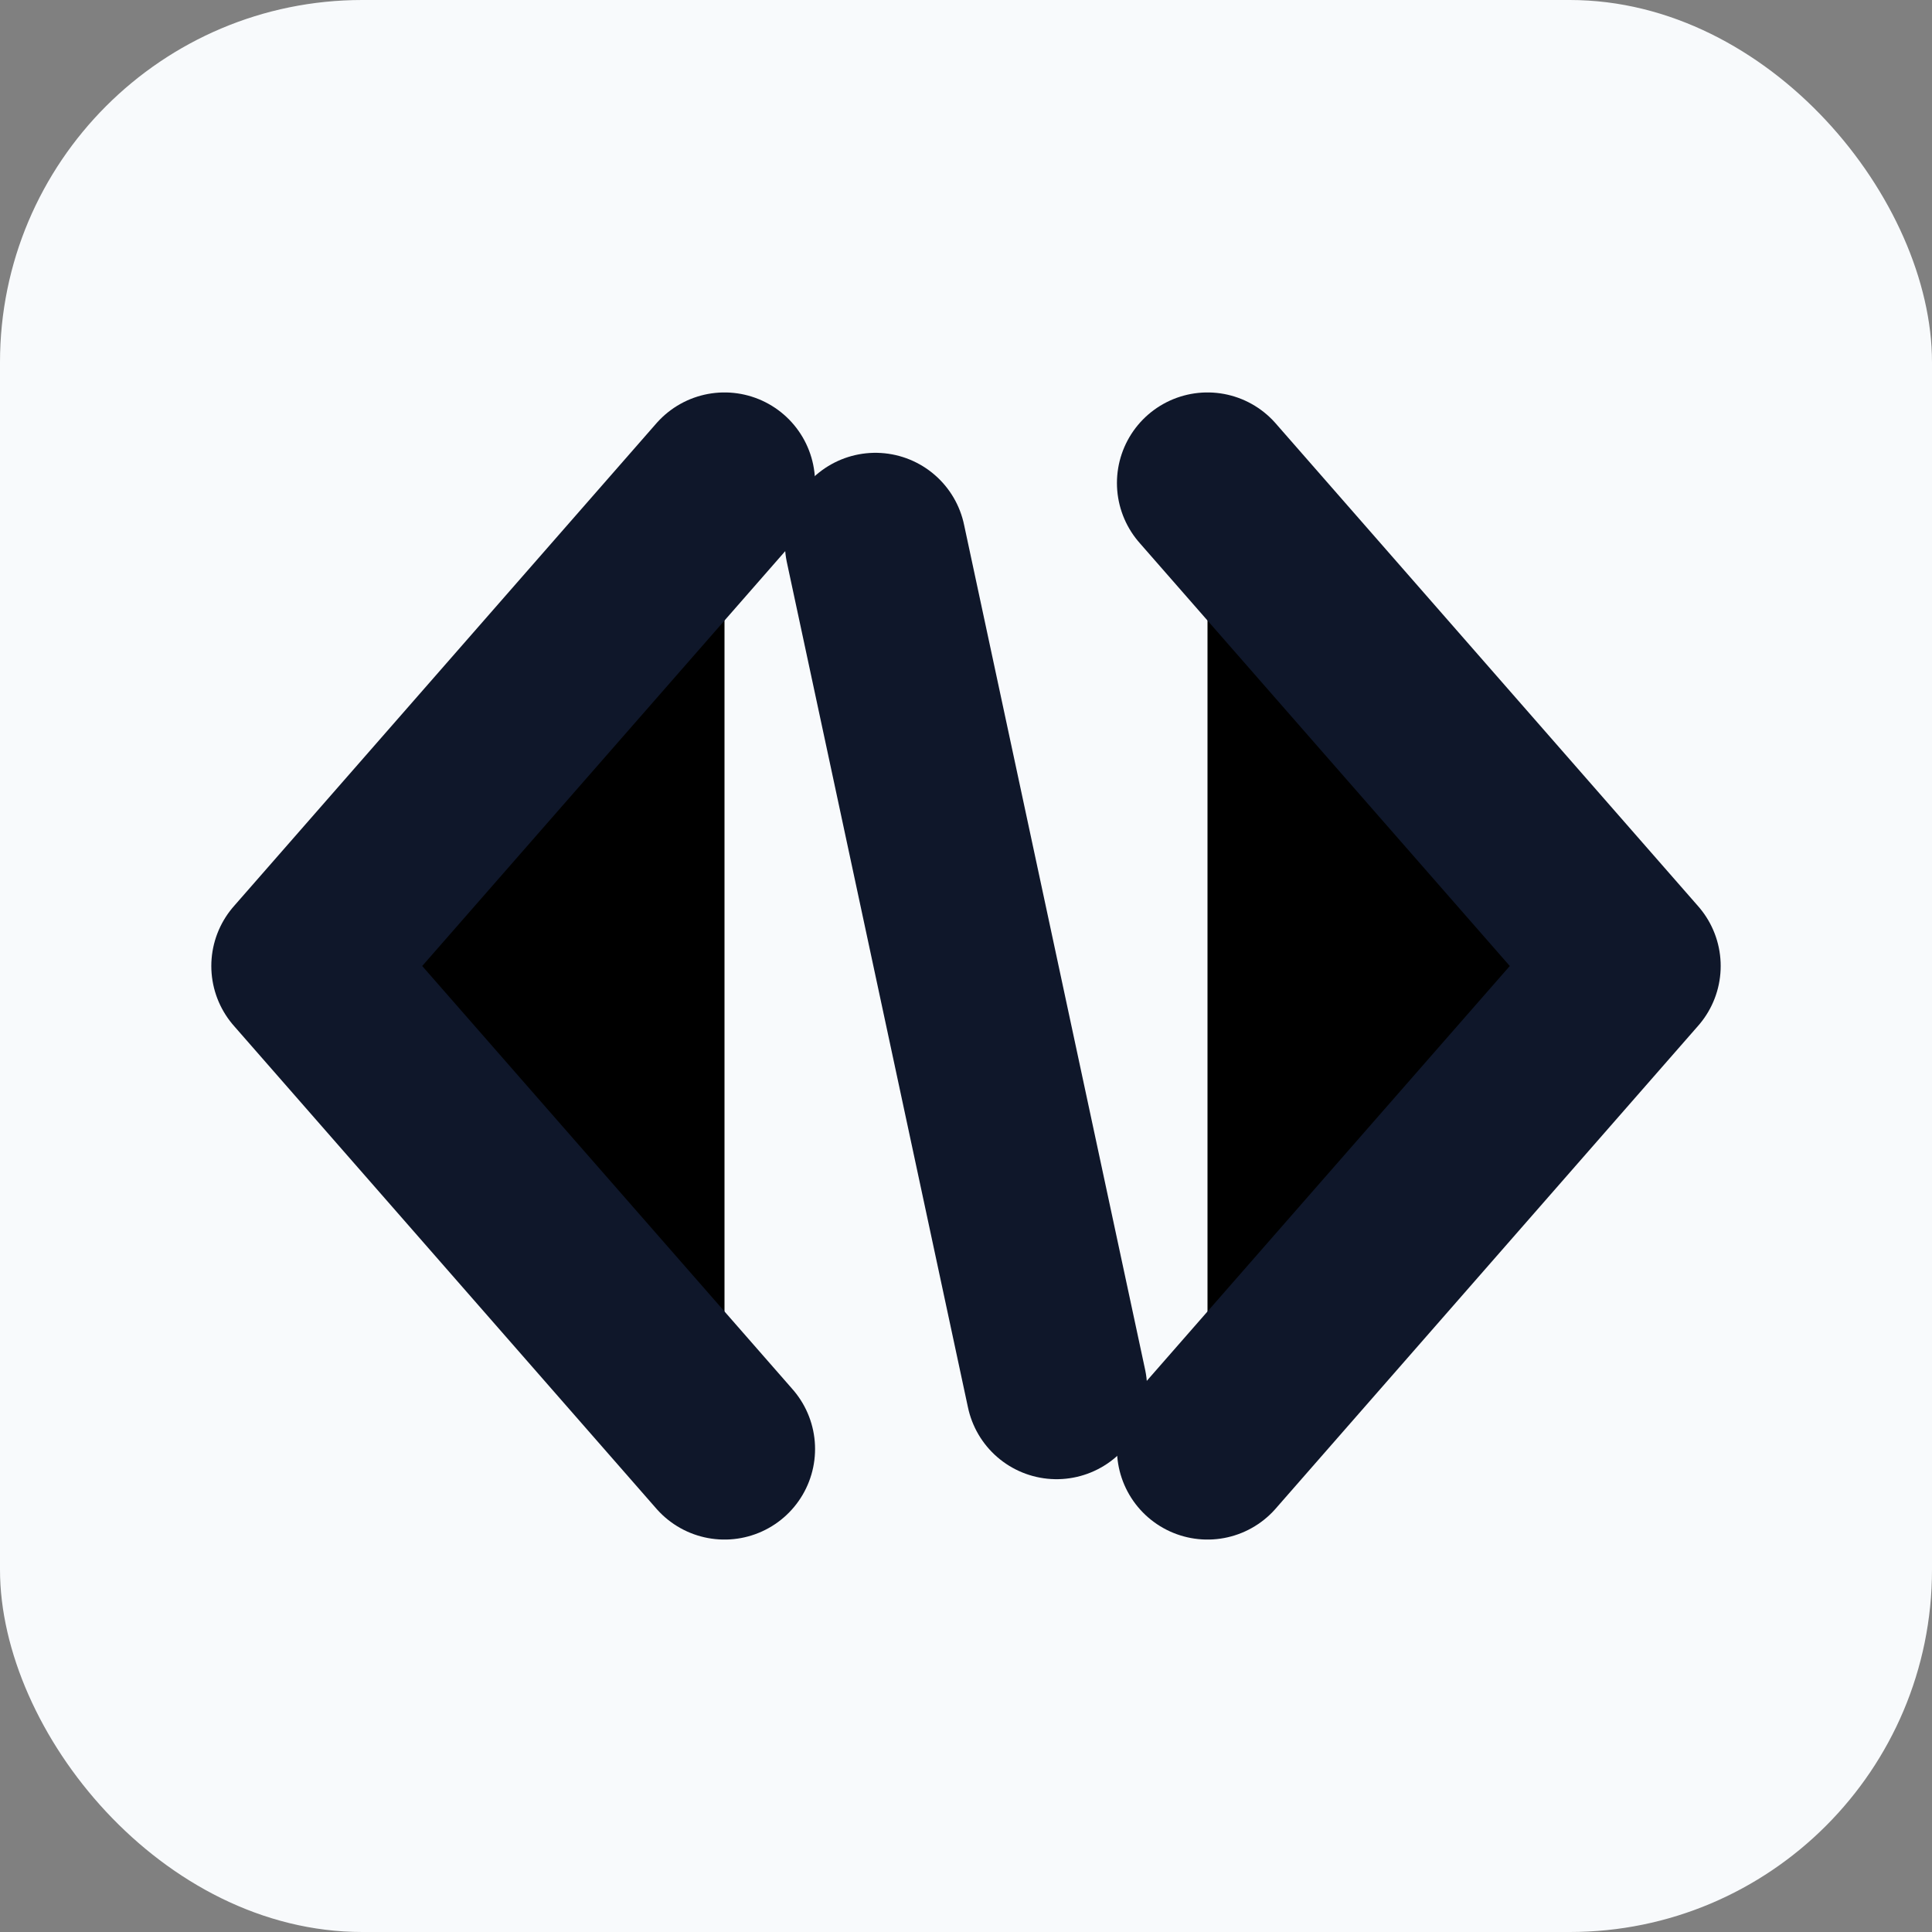 <svg width="64" height="64" viewBox="0 0 64 64" xmlns="http://www.w3.org/2000/svg">
  <rect x="0" y="0" width="64" height="64" fill="#808080" stroke="none"/>
  <rect width="64" height="64" rx="12" fill="#F8FAFC"/>
  <path d="M24 16 L10 32 L24 48" stroke="#0F172A" stroke-width="6" stroke-linecap="round" stroke-linejoin="round"/>
  <path d="M40 16 L54 32 L40 48" stroke="#0F172A" stroke-width="6" stroke-linecap="round" stroke-linejoin="round"/>
  <path d="M29 18 L35 46" stroke="#0F172A" stroke-width="6" stroke-linecap="round"/>
</svg>


